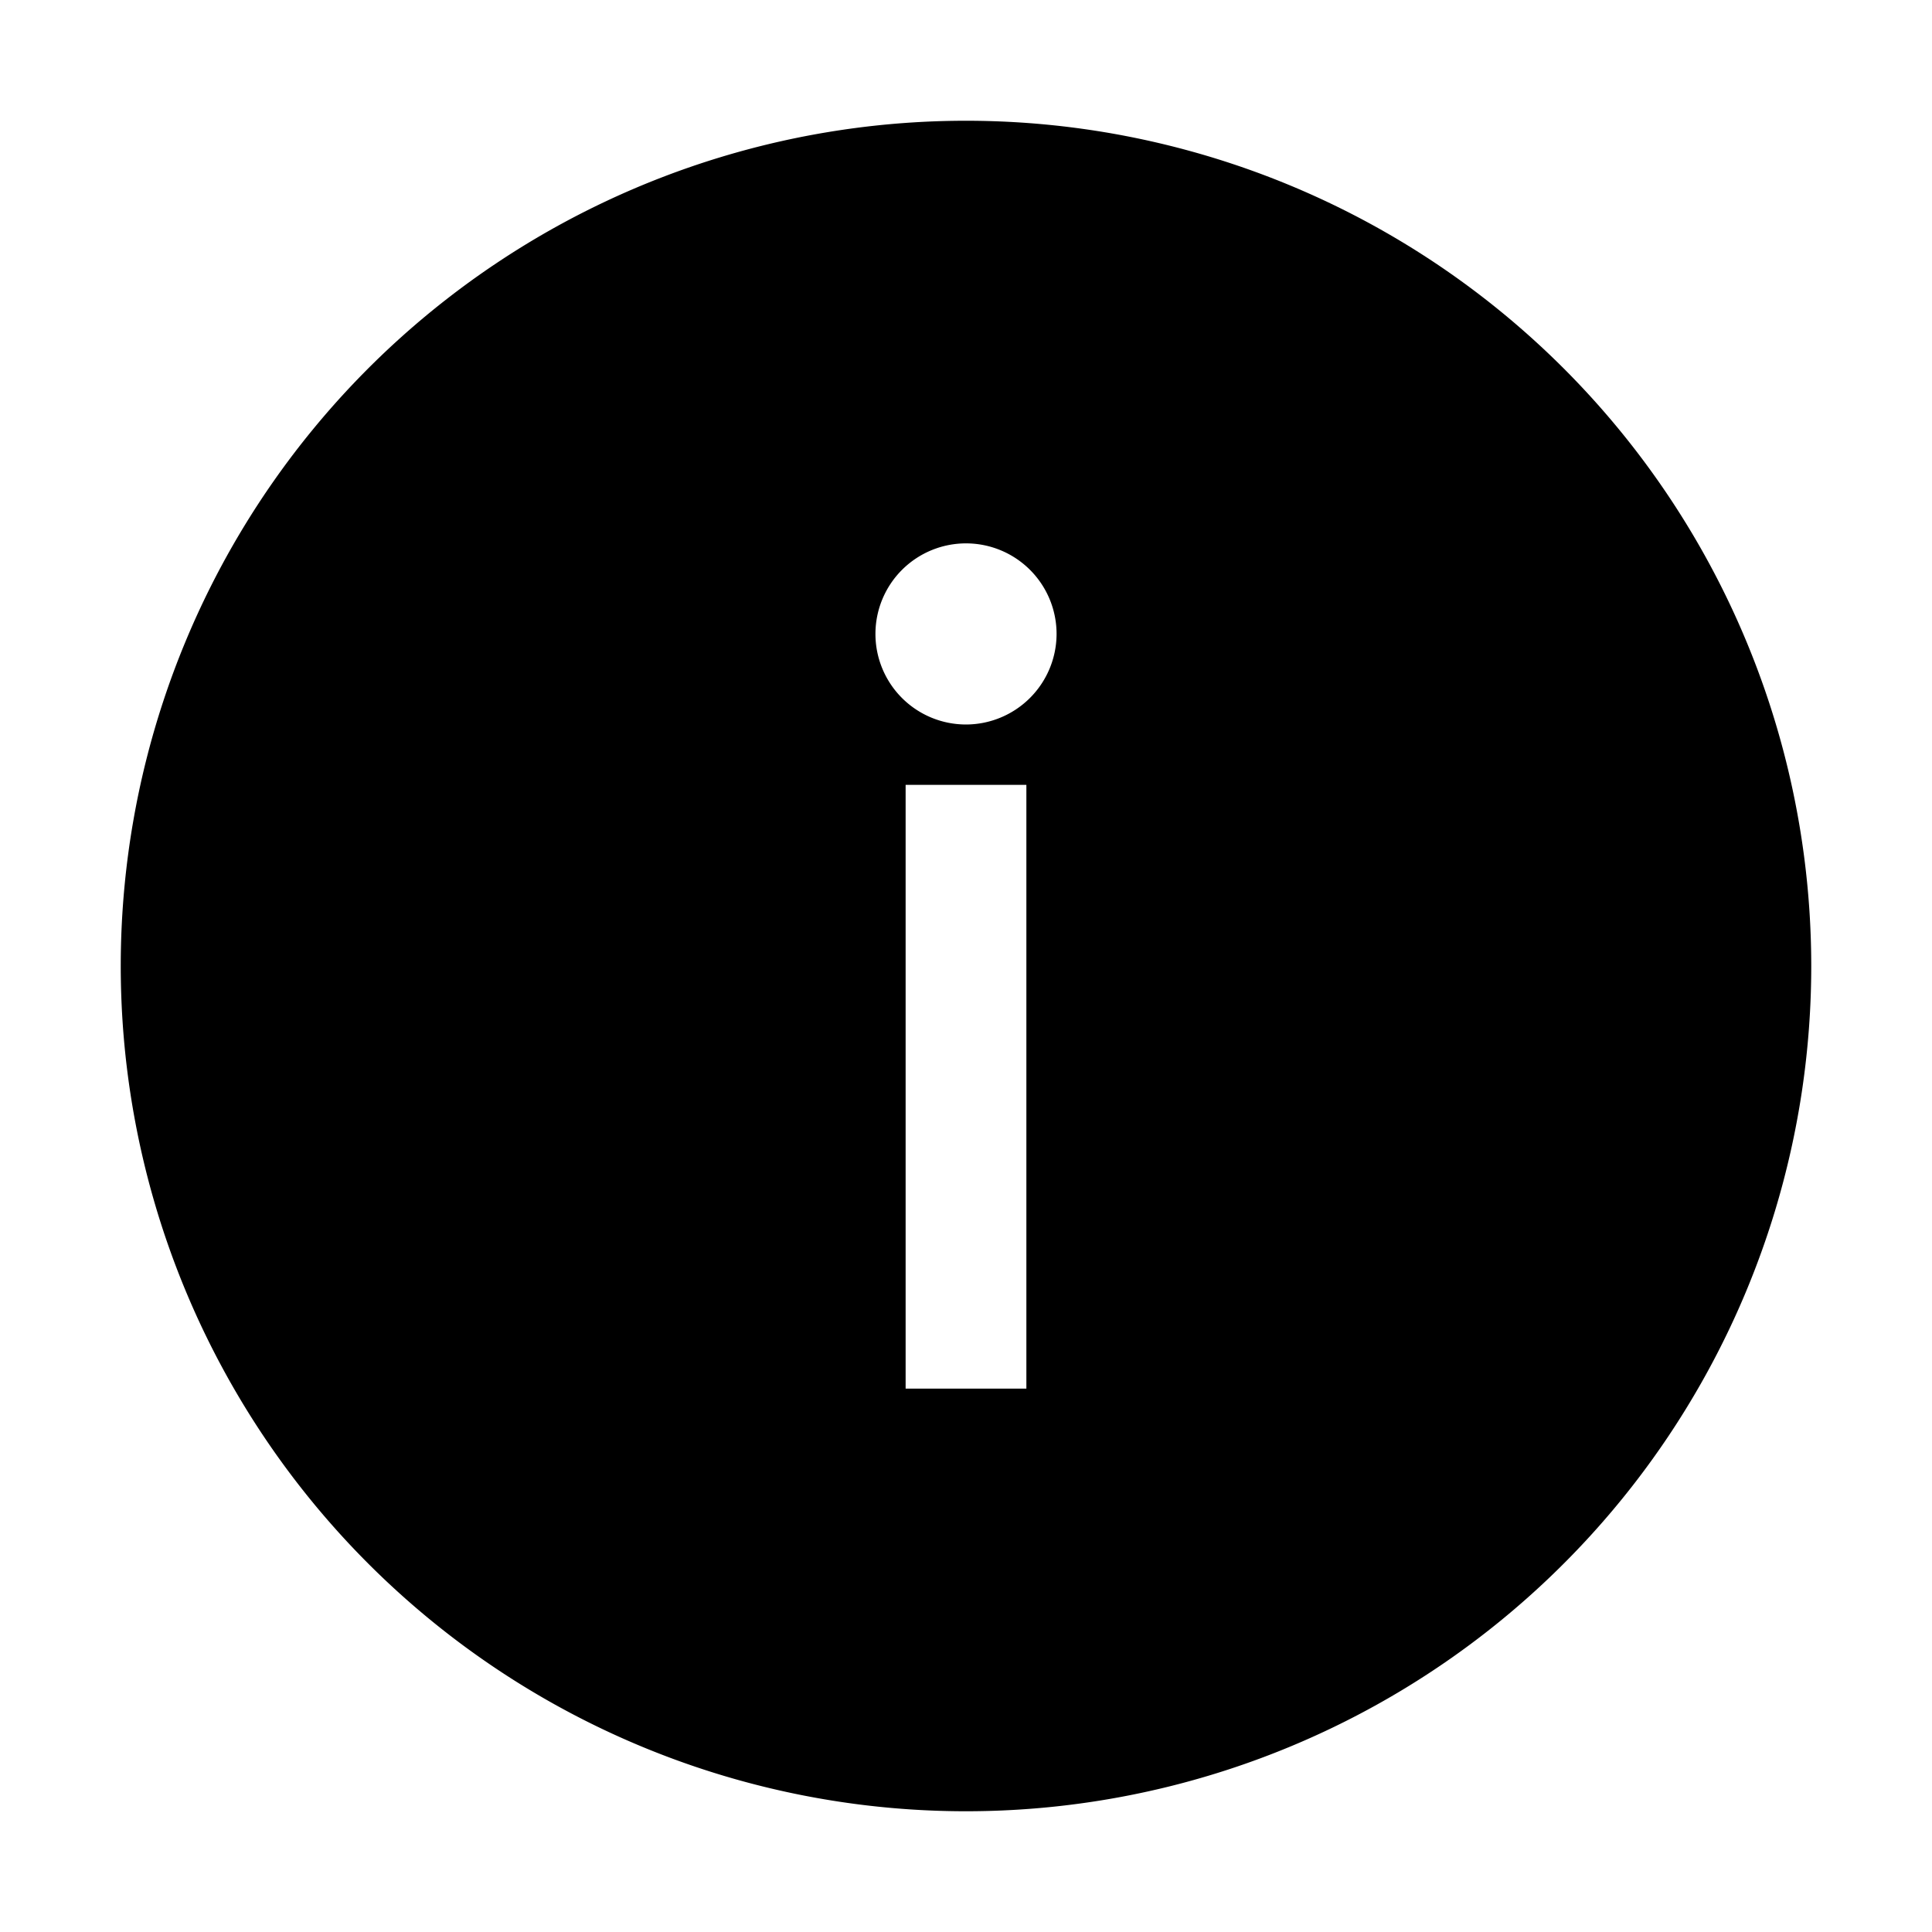 <svg xmlns="http://www.w3.org/2000/svg" viewBox="0 0 64 64"><g id="Flate_Sort" data-name="Flate Sort"><path d="M32,4A28,28,0,1,0,60,32,28.005,28.005,0,0,0,32,4Zm2,42H30V26h4ZM32,24a3,3,0,1,1,3-2.964A3.006,3.006,0,0,1,32,24Z"/></g></svg>